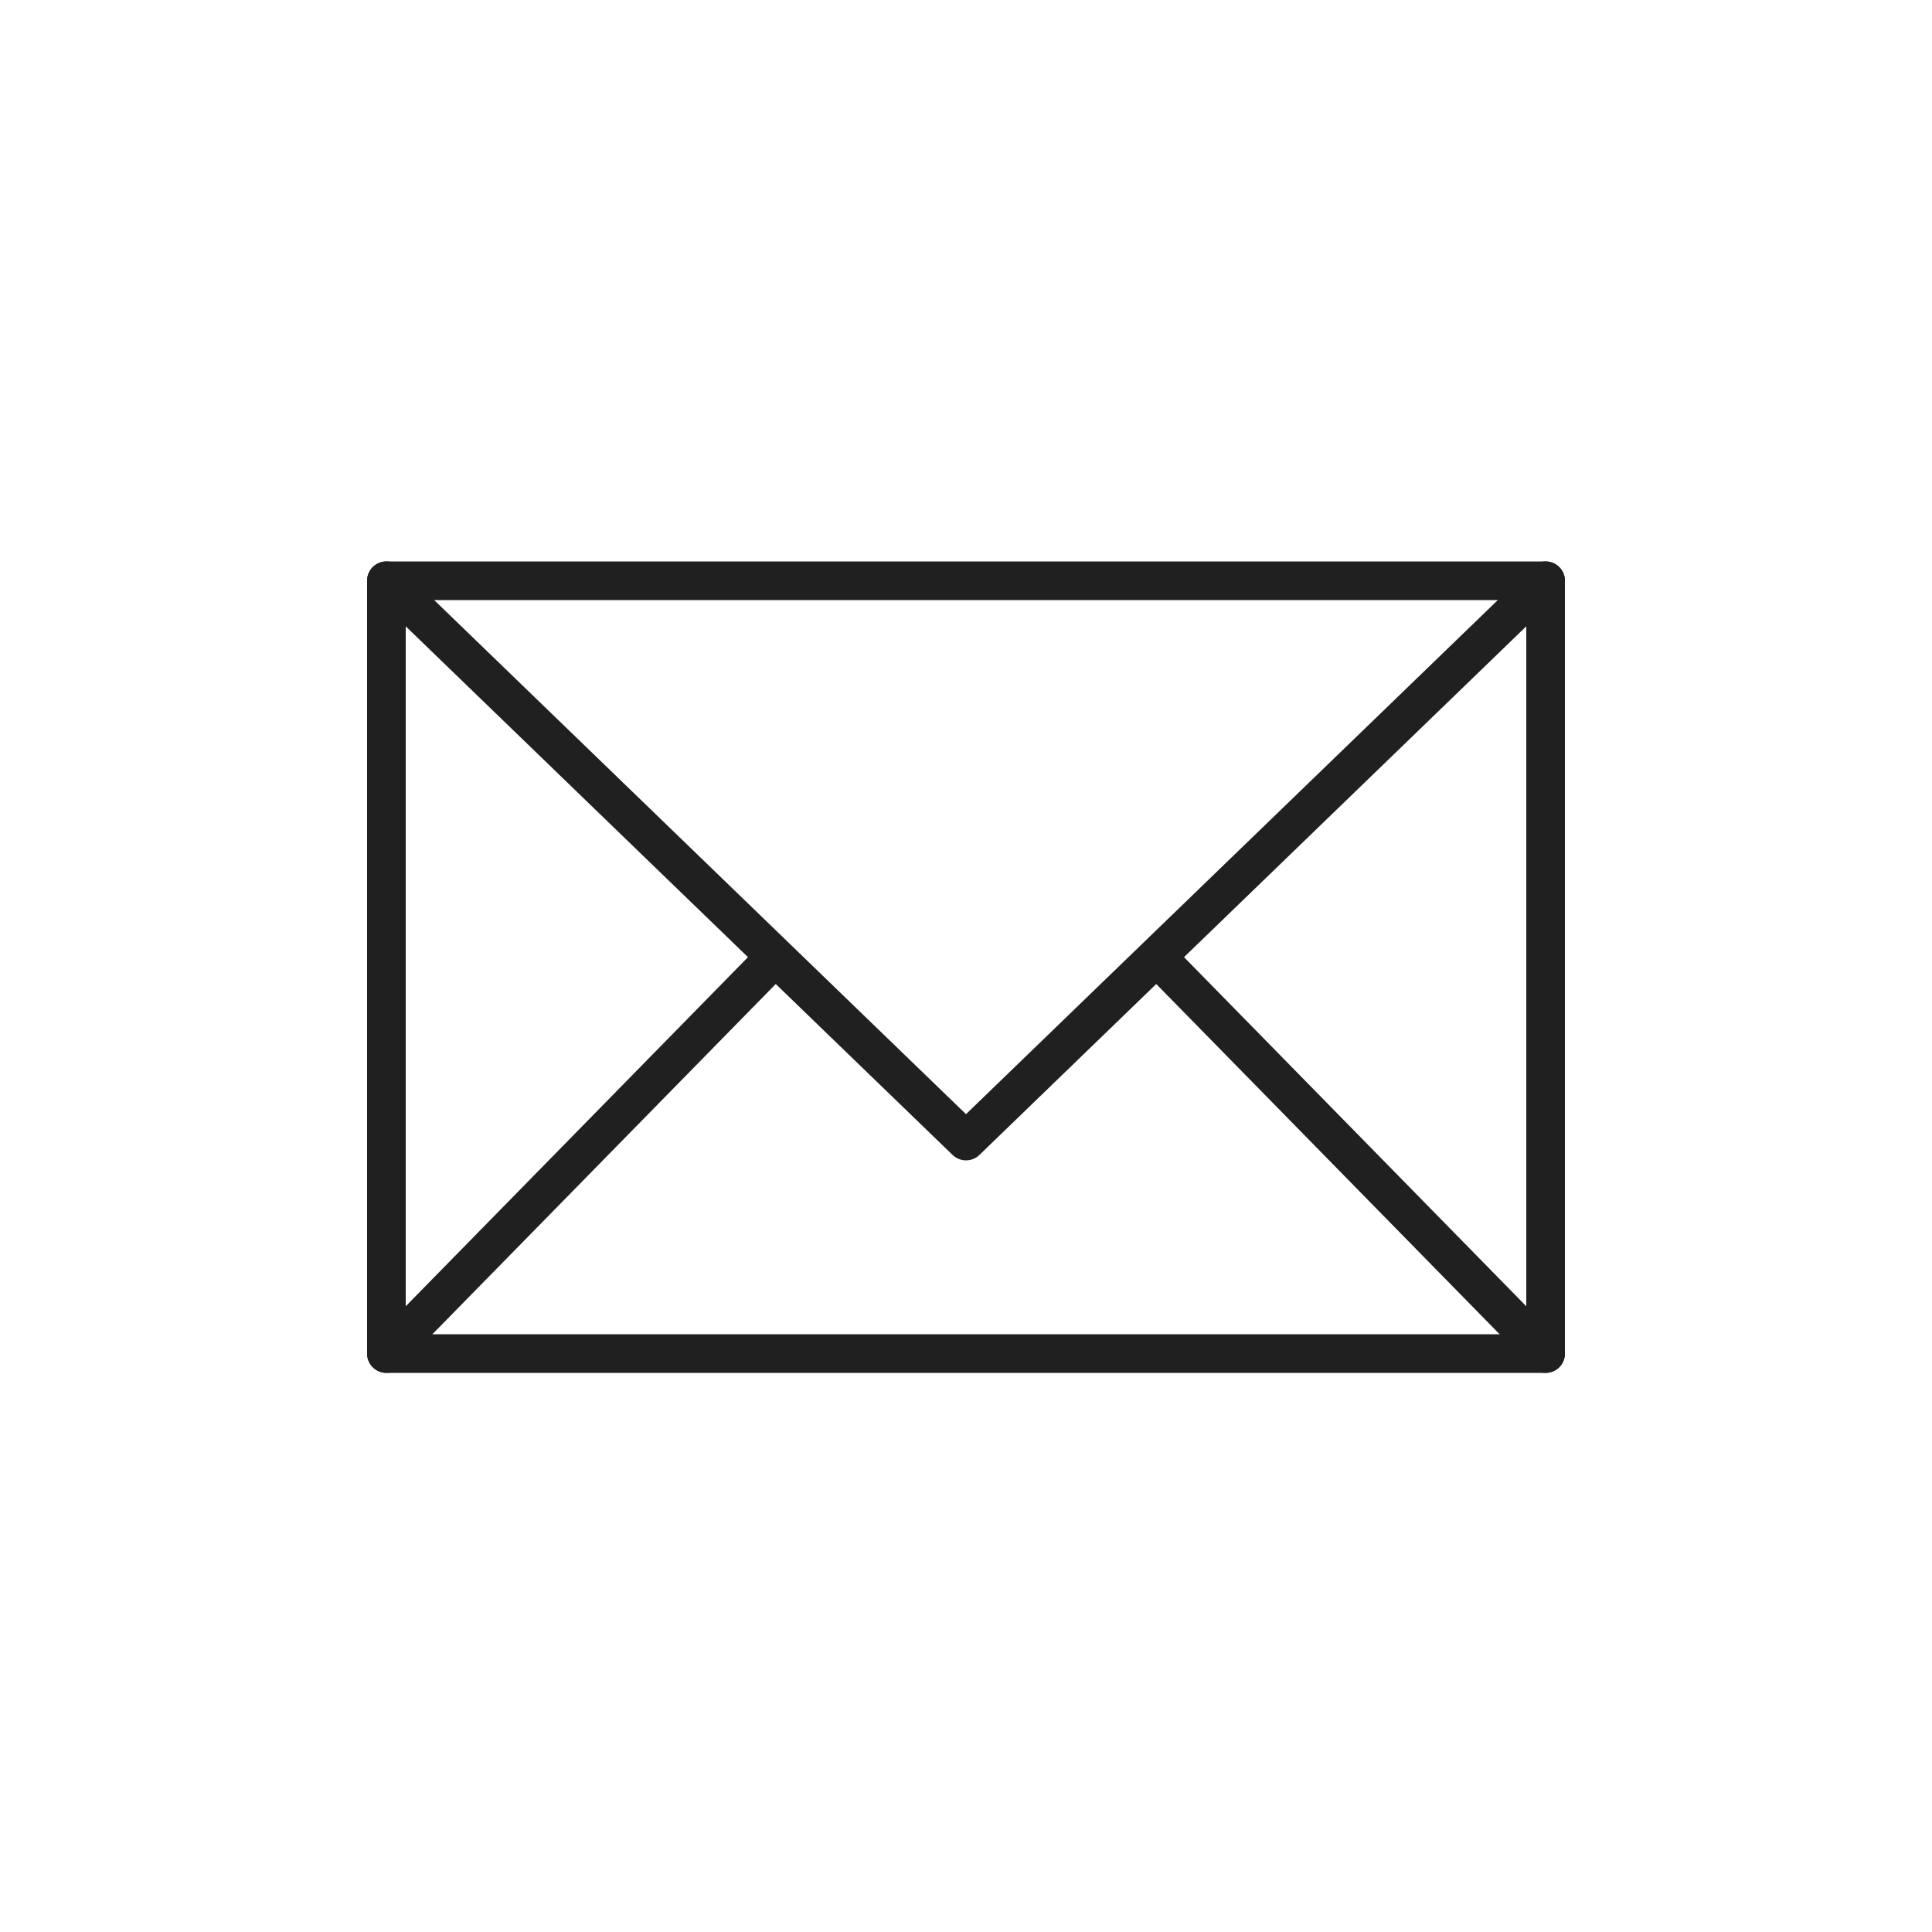 <svg xmlns="http://www.w3.org/2000/svg" viewBox="0 0 100 100">
  <g fill="none" stroke="#202020" stroke-linecap="round" stroke-linejoin="round" stroke-miterlimit="10" stroke-width="2">
    <path d="m20 30.06 30 29 30-29m-20 19.6 20 20.4m-60 0 20-20.4"/>
    <path d="M20 30.06h60v40H20Z"/>
  </g>
</svg>
